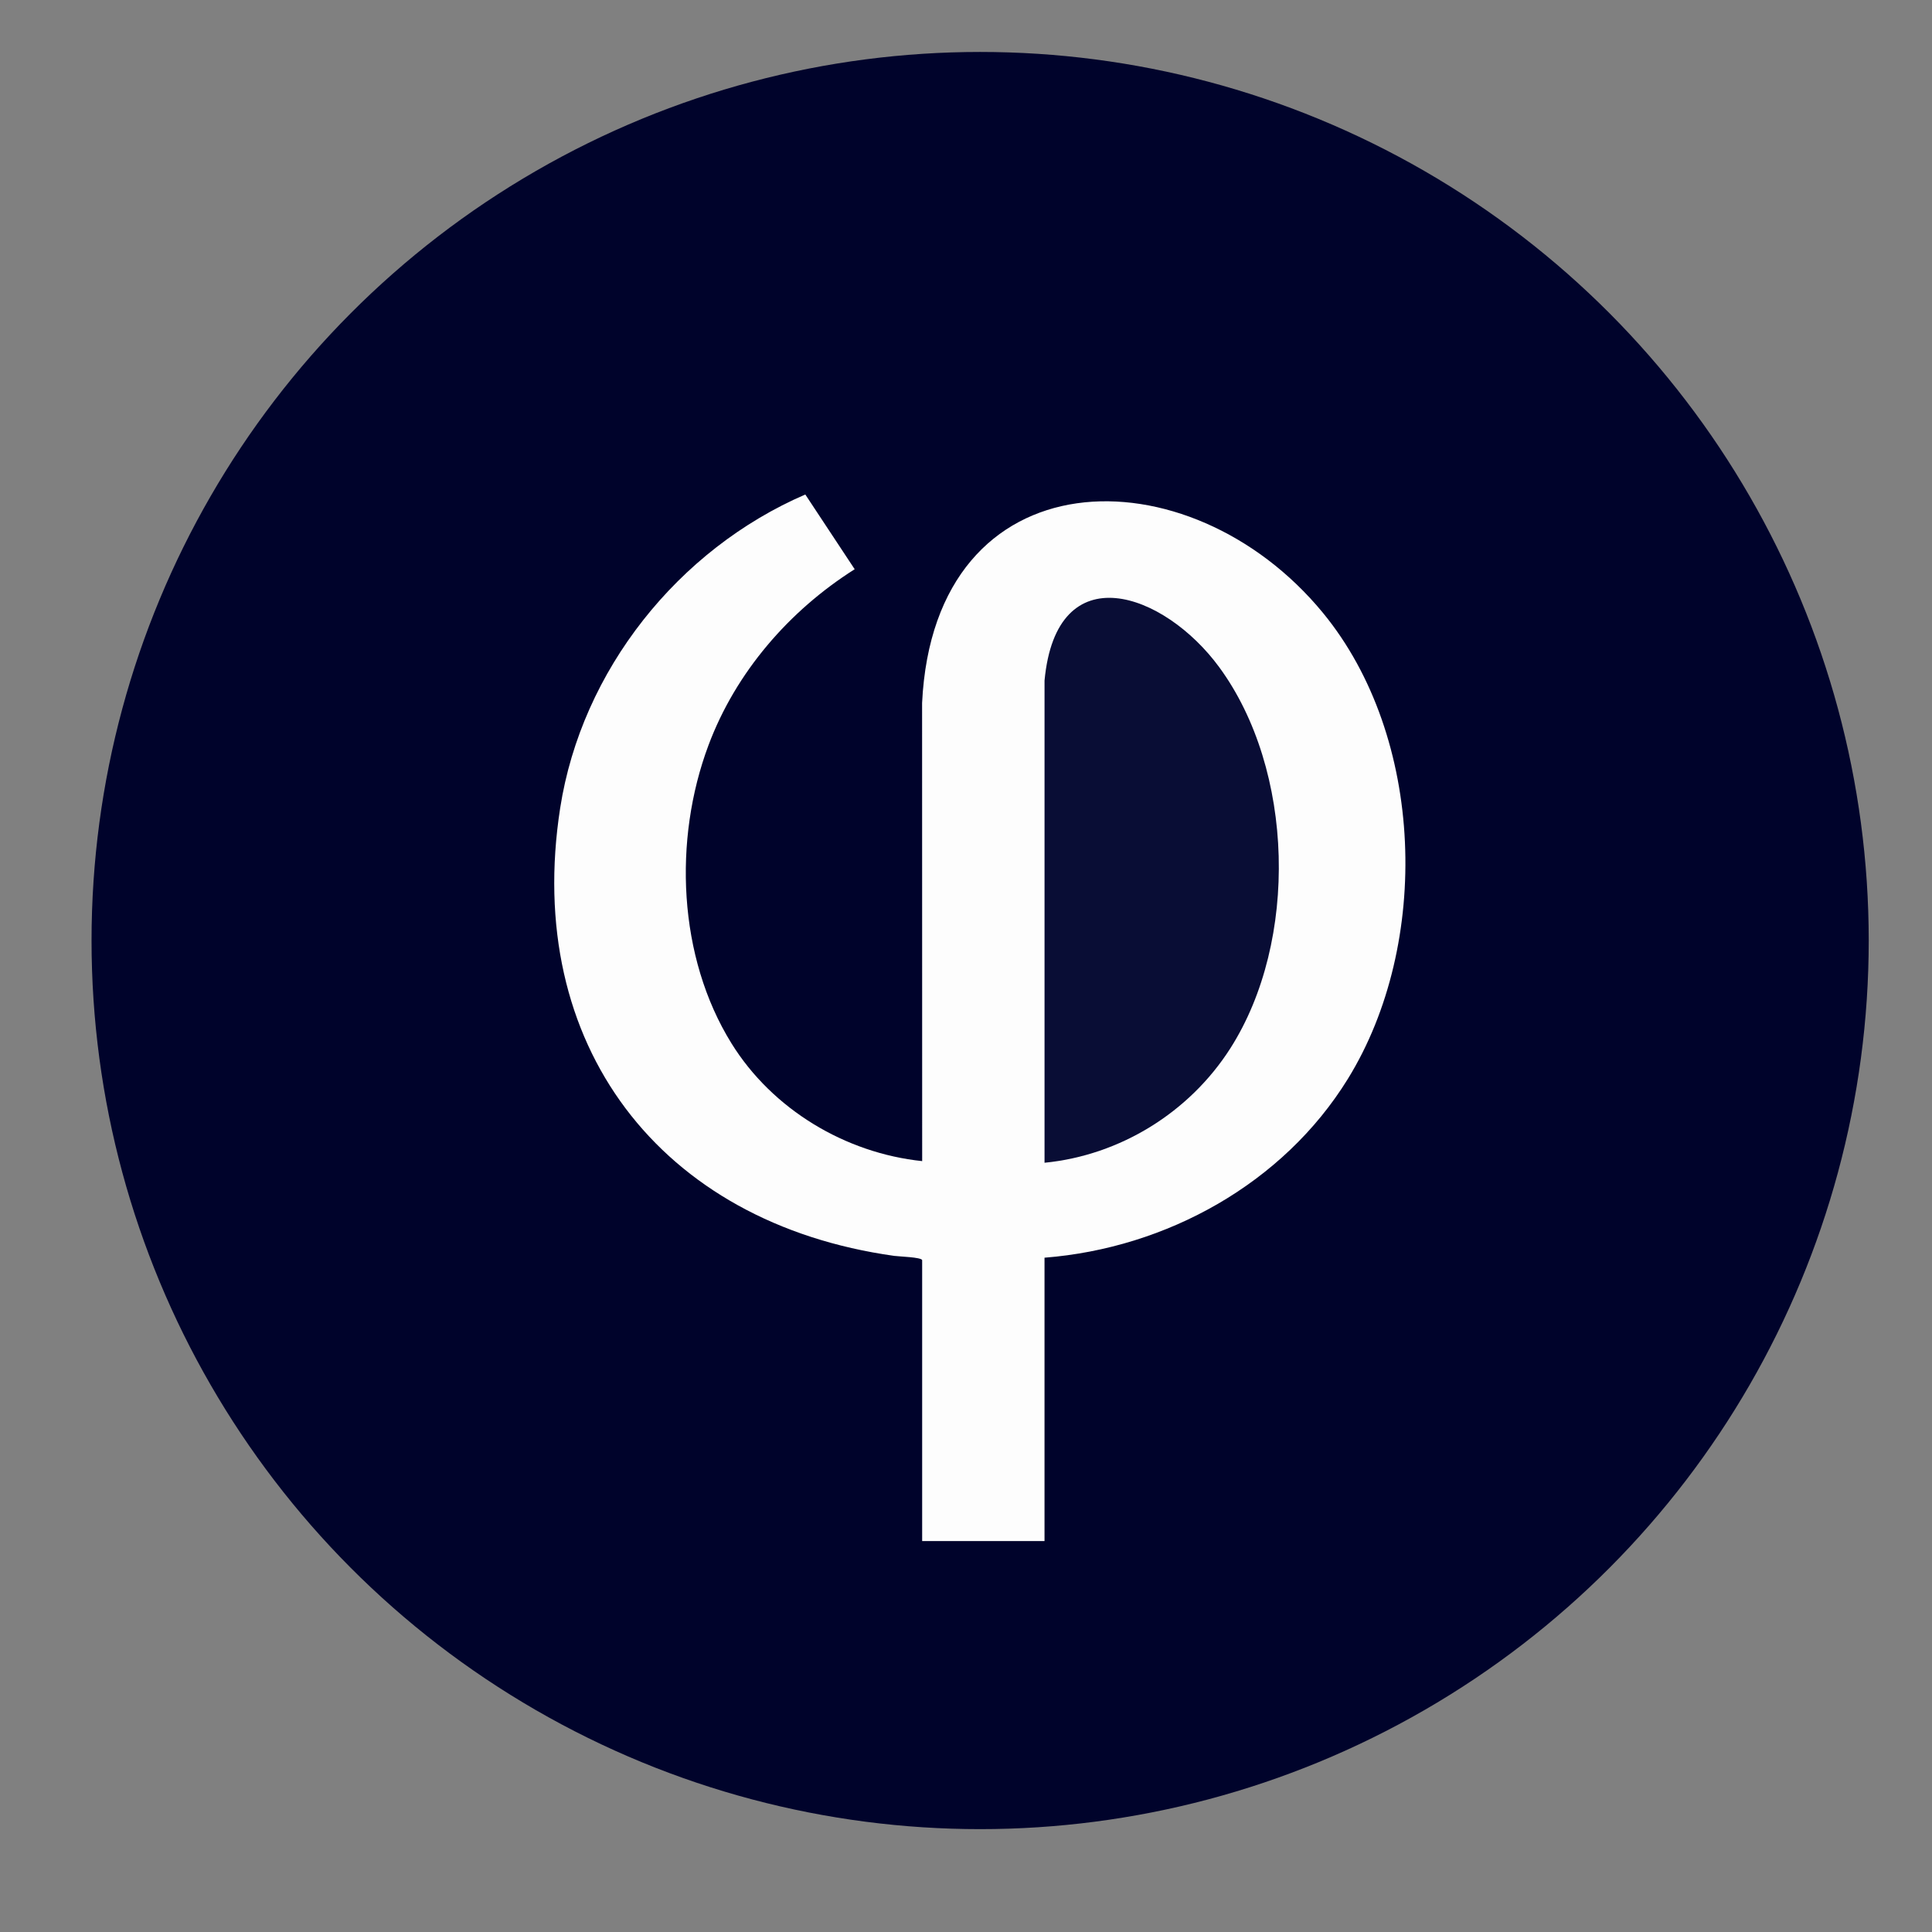 <?xml version="1.0" encoding="UTF-8"?>
<svg id="Layer_1" data-name="Layer 1" xmlns="http://www.w3.org/2000/svg" viewBox="0 0 1200 1200">
  <rect x="0" y="0" width="1200" height="1200" fill="#808080" stroke="none"/>
  <defs>
    <style>
      .cls-1 {
        fill: #090d35;
      }

      .cls-2 {
        fill: #00032b;
      }

      .cls-3 {
        fill: #fdfdfd;
      }
    </style>
  </defs>
  <circle class="cls-2" cx="608.78" cy="584.19" r="551.92"/>
  <g>
    <path class="cls-3" d="M572.78,782.69c-.57-1.85-14.29-2.21-17.36-2.64-145.43-20.35-230.33-131.13-207.48-278.19,13.29-85.5,73.33-160.65,152.25-194.72l30.67,46.42c-40.68,25.72-73.86,64.01-90.83,109.38-21.93,58.62-19.01,131.43,14.33,185.16,25.38,40.9,70.65,68.1,118.42,73.09l-.05-284.55c7.54-155.02,165.93-157.12,249.02-55.93,63.27,77.05,67.24,205.46,15.44,289.39-40.13,65.03-112.64,105.13-188.42,111.08v176h-76v-174.5Z"/>
    <path class="cls-1" d="M648.78,722.2v-299.49c7.42-79.07,74.44-54.67,108.42-8.42,46.9,63.83,49.47,170.27,7,236.83-25.34,39.72-68.37,66.45-115.42,71.09Z"/>
  </g>
</svg>